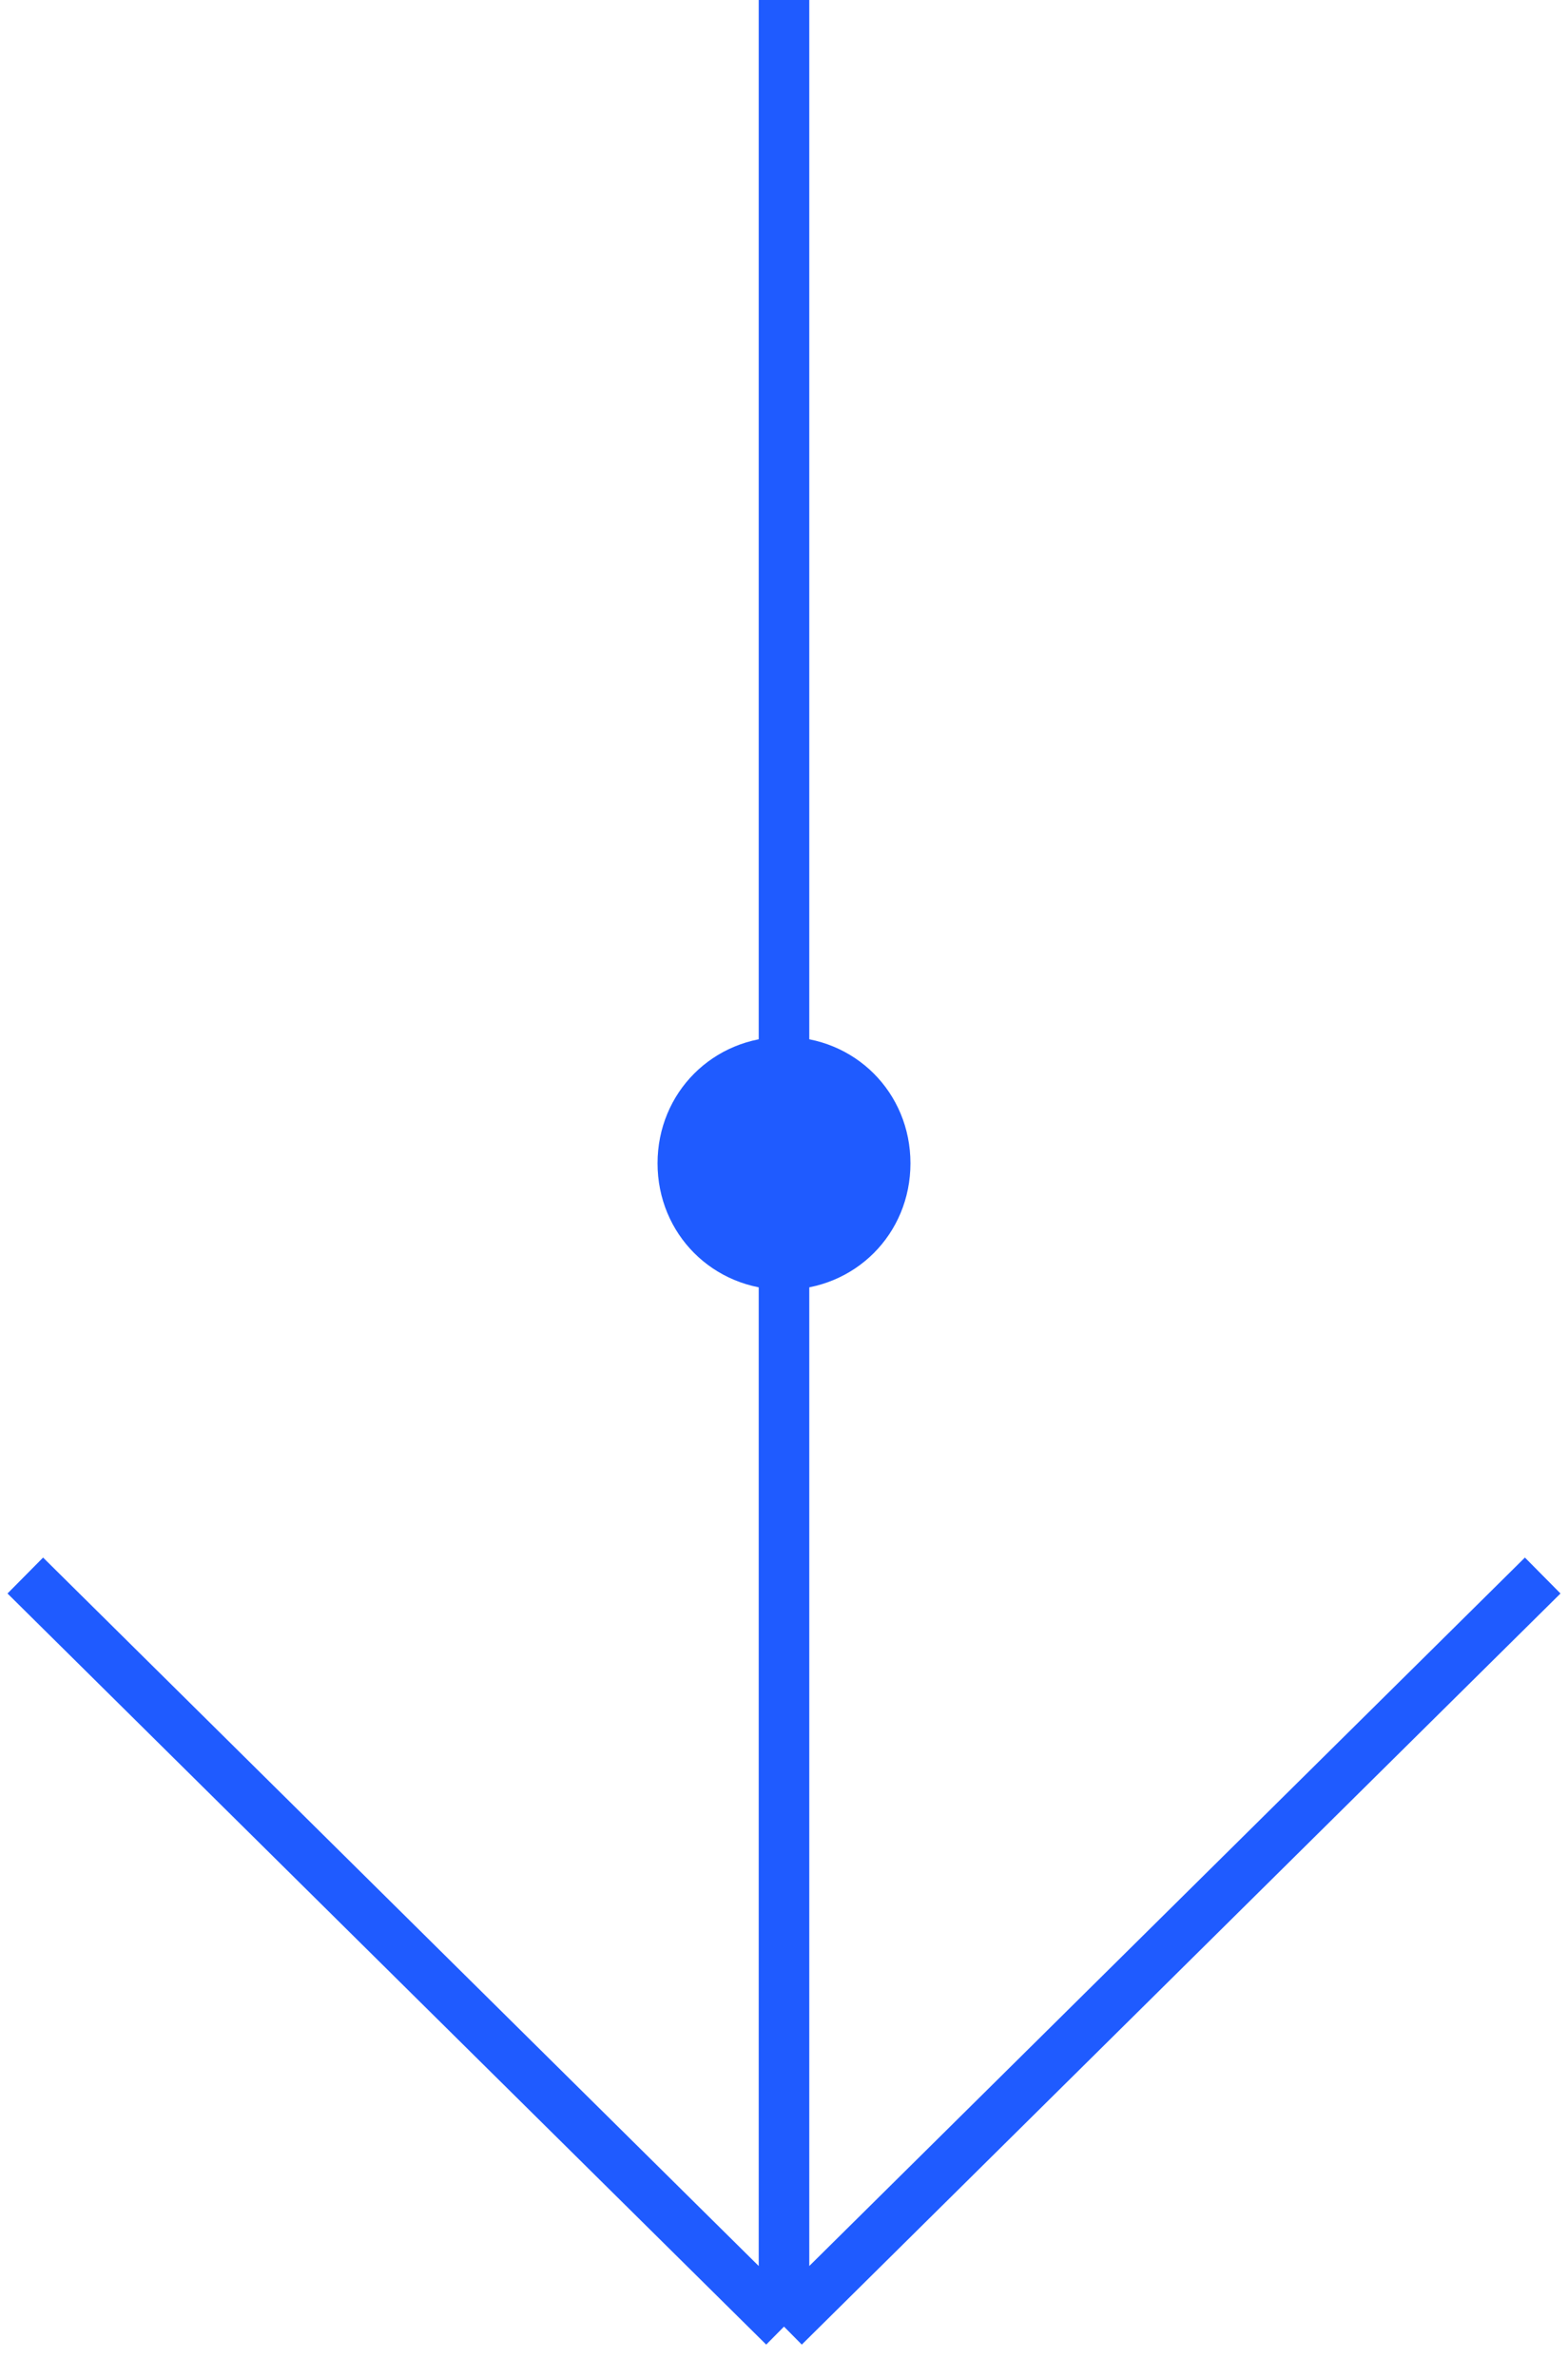 <?xml version="1.0" encoding="UTF-8"?> <!-- Generator: Adobe Illustrator 23.0.1, SVG Export Plug-In . SVG Version: 6.00 Build 0) --> <svg xmlns="http://www.w3.org/2000/svg" xmlns:xlink="http://www.w3.org/1999/xlink" id="Слой_1" x="0px" y="0px" viewBox="0 0 62 94" style="enable-background:new 0 0 62 94;" xml:space="preserve"> <style type="text/css"> .st0{fill:none;stroke:#1F5BFF;stroke-width:2;} .st1{fill:#1F5BFF;} </style> <path class="st0" d="M31,0v92 M31,92l30-29.7 M31,92L1,62.3"></path> <path class="st1" d="M36,46c0,2.8-2.2,5-5,5s-5-2.2-5-5s2.2-5,5-5S36,43.2,36,46z"></path> </svg> 